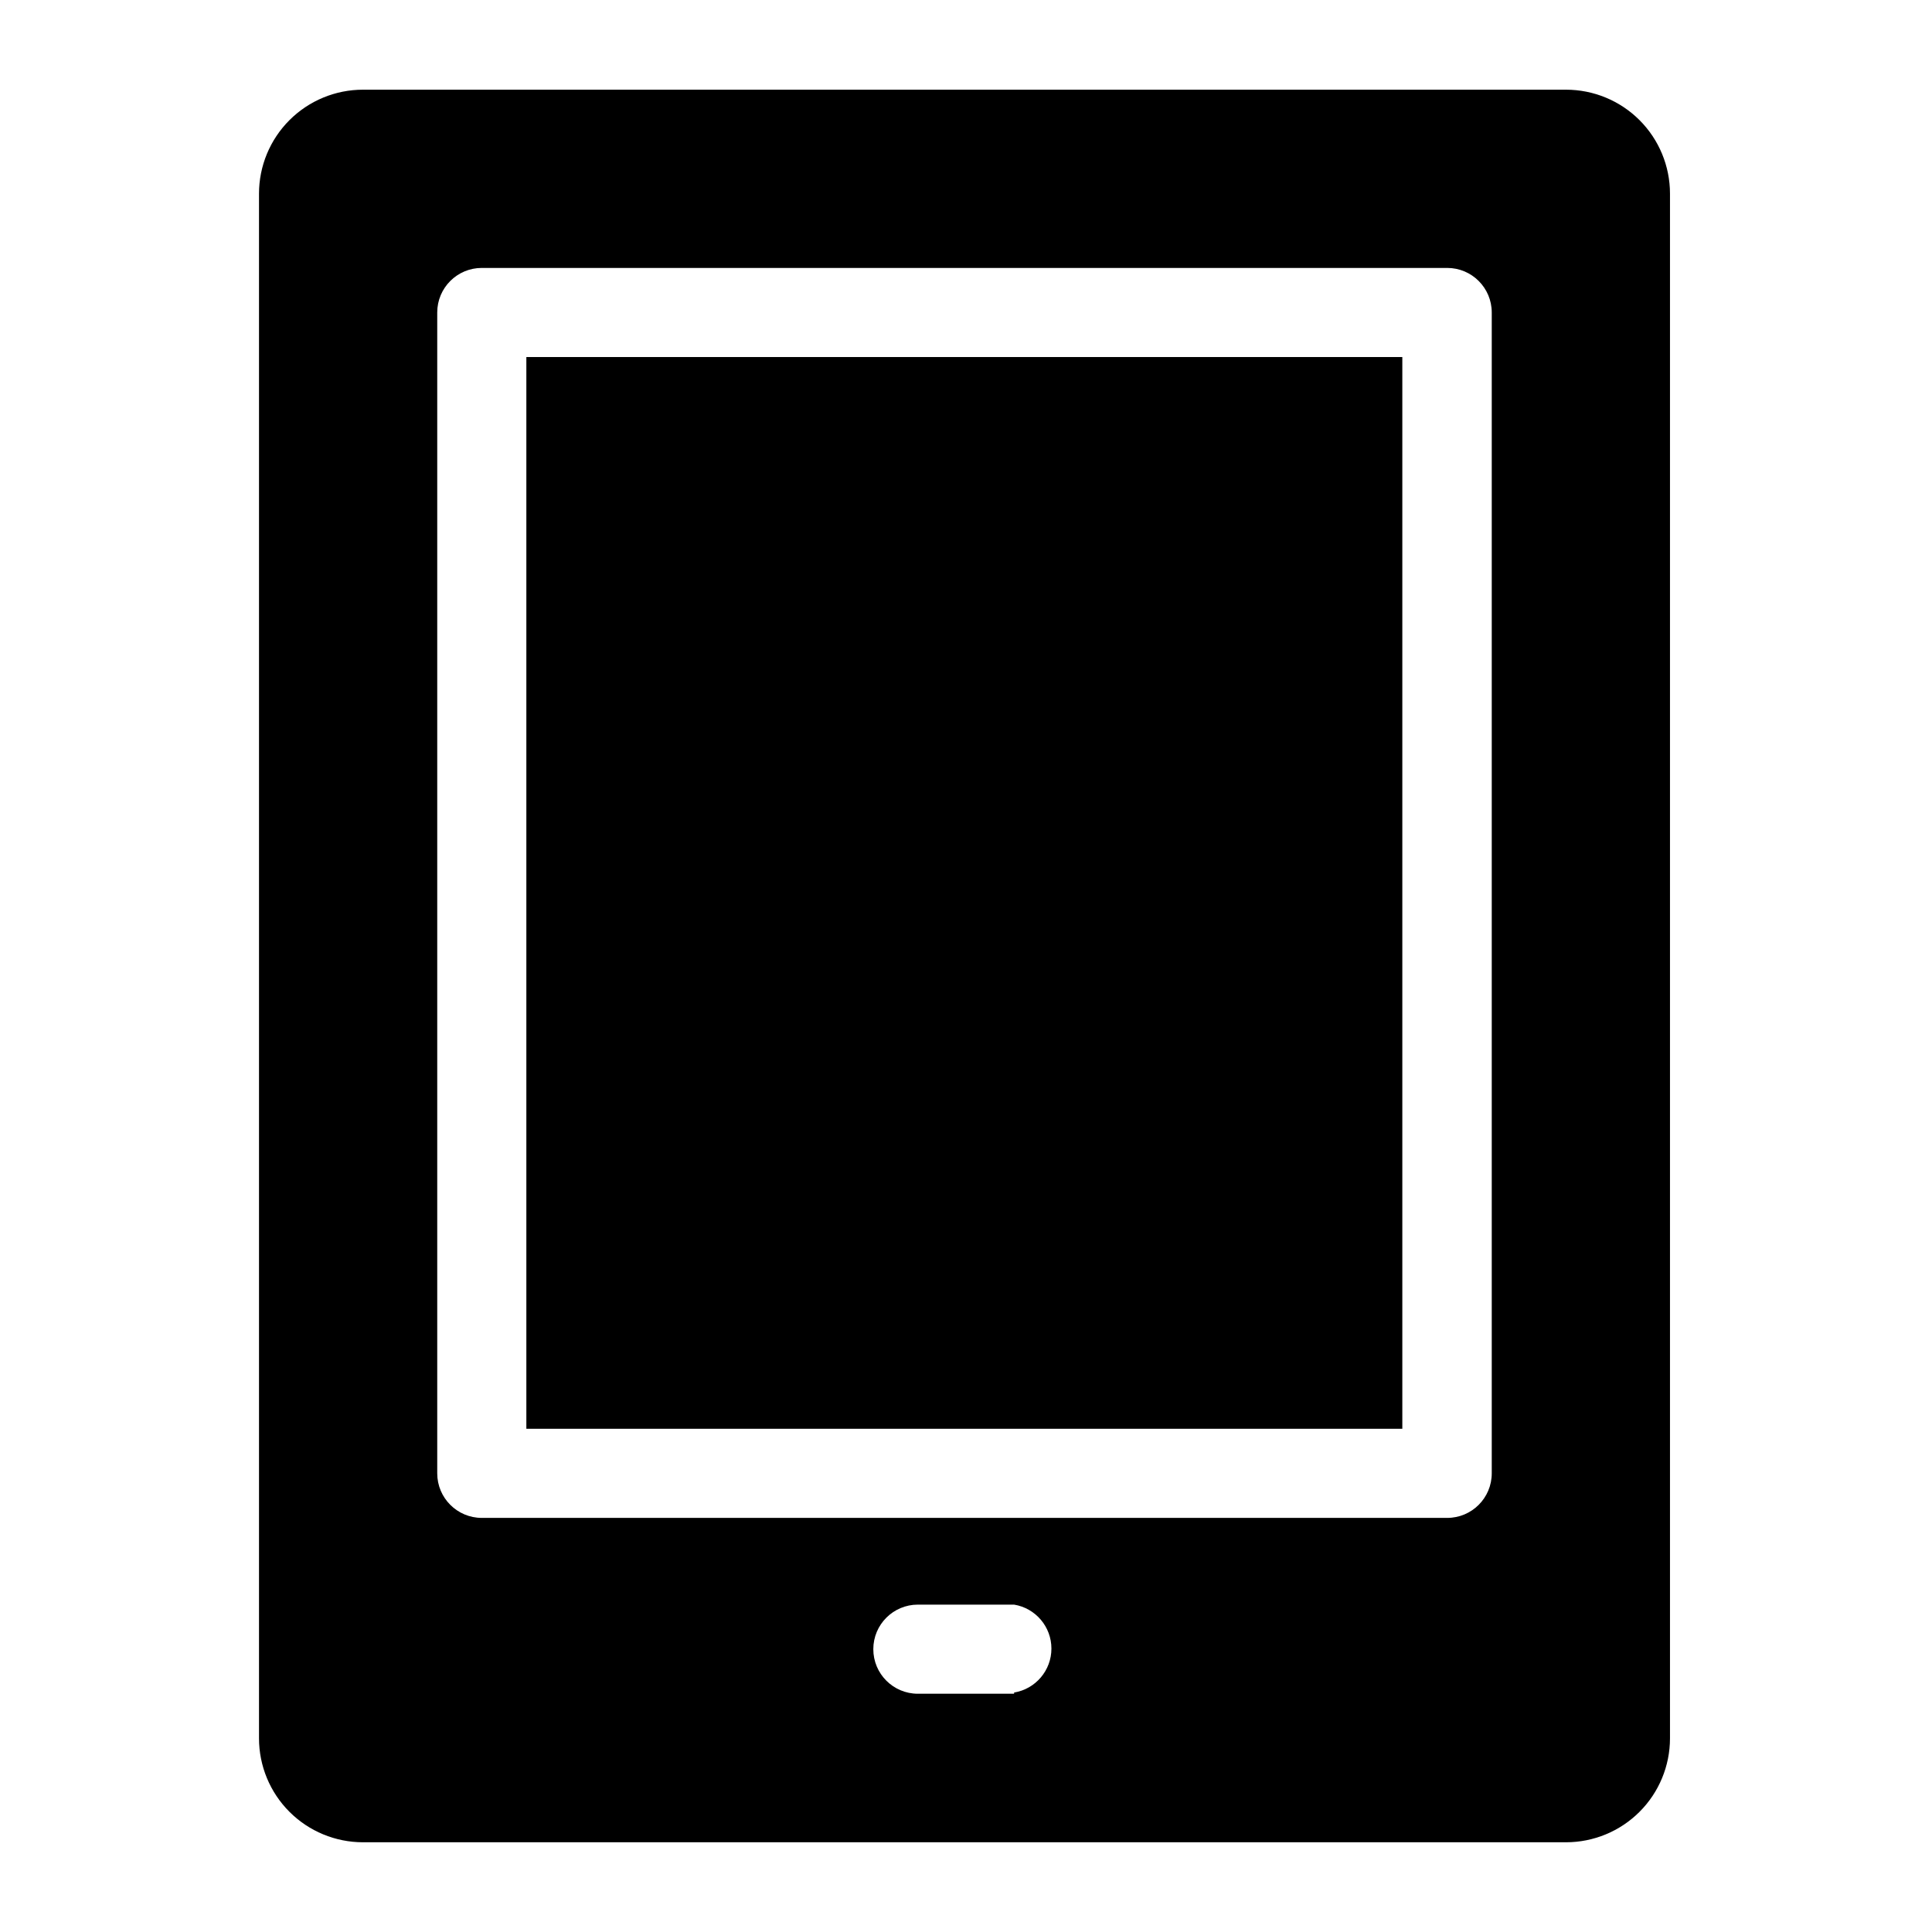<?xml version="1.0" encoding="UTF-8"?>
<!-- Uploaded to: ICON Repo, www.svgrepo.com, Generator: ICON Repo Mixer Tools -->
<svg fill="#000000" width="800px" height="800px" version="1.1" viewBox="144 144 512 512" xmlns="http://www.w3.org/2000/svg">
 <g>
  <path d="m283.49 238.62h232.14v284.02h-232.14z"/>
  <path d="m559.01 167.77h-318.82c-7.305 0-14.312 2.902-19.48 8.07-5.168 5.168-8.07 12.176-8.07 19.48v409.35c0 7.305 2.902 14.316 8.07 19.48 5.168 5.168 12.176 8.07 19.48 8.07h318.82c7.309 0 14.316-2.902 19.484-8.07 5.168-5.164 8.07-12.176 8.07-19.48v-409.35c0-7.305-2.902-14.312-8.07-19.48-5.168-5.168-12.176-8.07-19.484-8.07zm-146.26 425.09h-25.504c-6.523 0-11.809-5.285-11.809-11.809 0-6.519 5.285-11.809 11.809-11.809h25.504c5.703 0.941 9.887 5.871 9.887 11.652 0 5.777-4.184 10.711-9.887 11.648zm126.58-58.41c0 6.519-5.285 11.809-11.809 11.809h-255.84c-6.519 0-11.809-5.289-11.809-11.809v-307.64c0-6.519 5.289-11.805 11.809-11.805h255.84c6.523 0 11.809 5.285 11.809 11.805z"/>
 </g>
</svg>